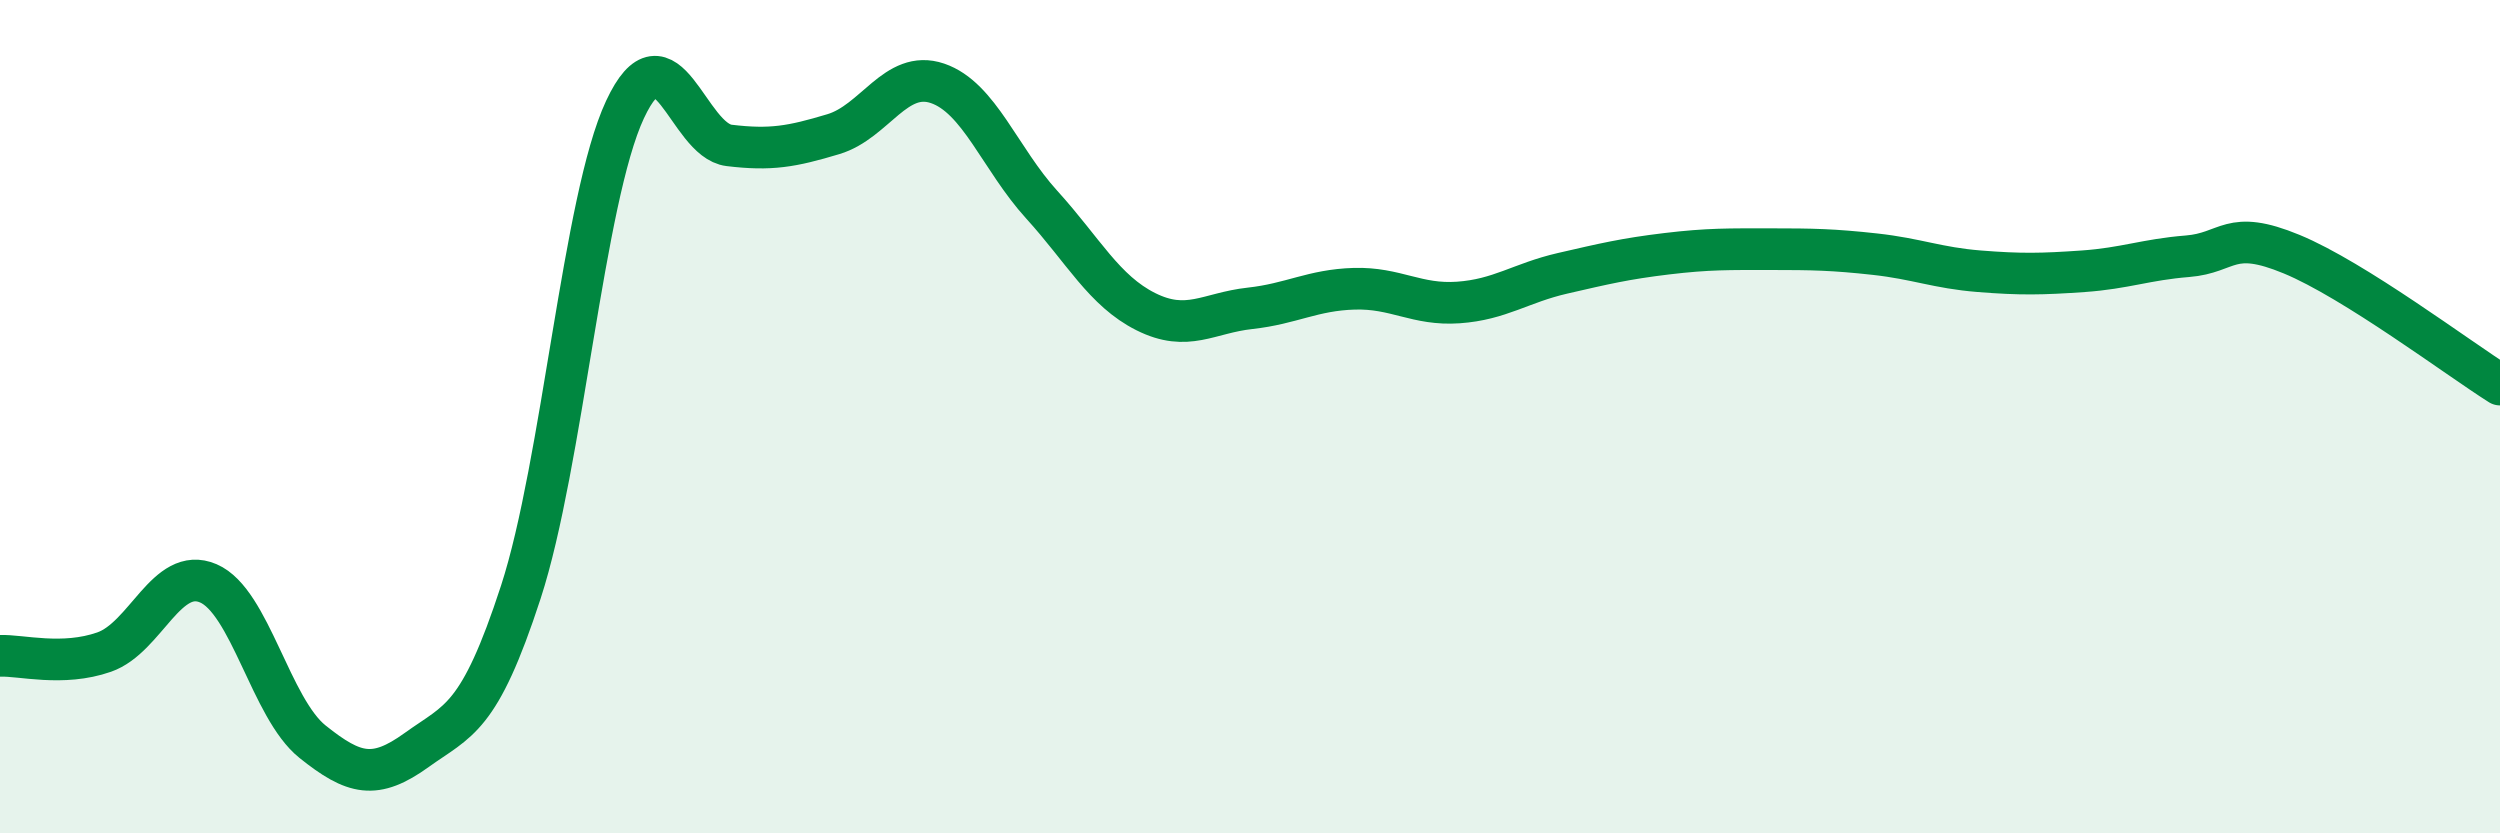 
    <svg width="60" height="20" viewBox="0 0 60 20" xmlns="http://www.w3.org/2000/svg">
      <path
        d="M 0,15.74 C 0.5,15.72 1.5,16 2.5,15.65 C 3.5,15.3 4,13.57 5,14 C 6,14.43 6.5,17 7.5,17.8 C 8.5,18.6 9,18.72 10,18 C 11,17.28 11.5,17.28 12.5,14.21 C 13.5,11.14 14,4.77 15,2.63 C 16,0.49 16.5,3.37 17.5,3.49 C 18.5,3.61 19,3.52 20,3.22 C 21,2.92 21.5,1.66 22.5,2 C 23.5,2.34 24,3.81 25,4.91 C 26,6.01 26.5,6.98 27.5,7.48 C 28.5,7.98 29,7.51 30,7.4 C 31,7.29 31.5,6.96 32.5,6.93 C 33.5,6.9 34,7.33 35,7.26 C 36,7.19 36.5,6.79 37.5,6.56 C 38.5,6.33 39,6.21 40,6.09 C 41,5.97 41.5,5.98 42.5,5.98 C 43.5,5.98 44,5.99 45,6.1 C 46,6.21 46.5,6.43 47.5,6.51 C 48.5,6.59 49,6.58 50,6.51 C 51,6.44 51.5,6.23 52.5,6.15 C 53.5,6.07 53.5,5.48 55,6.1 C 56.5,6.72 59,8.6 60,9.23L60 20L0 20Z"
        fill="#008740"
        opacity="0.1"
        stroke-linecap="round"
        stroke-linejoin="round"
      />
      <path
        d="M 0,15.74 C 0.5,15.72 1.5,16 2.5,15.65 C 3.5,15.3 4,13.57 5,14 C 6,14.43 6.5,17 7.5,17.8 C 8.5,18.6 9,18.72 10,18 C 11,17.28 11.5,17.28 12.5,14.21 C 13.5,11.14 14,4.77 15,2.63 C 16,0.49 16.5,3.37 17.5,3.49 C 18.5,3.61 19,3.52 20,3.22 C 21,2.92 21.5,1.66 22.5,2 C 23.5,2.34 24,3.81 25,4.91 C 26,6.01 26.5,6.98 27.5,7.48 C 28.5,7.98 29,7.51 30,7.4 C 31,7.29 31.5,6.96 32.5,6.93 C 33.5,6.9 34,7.33 35,7.26 C 36,7.19 36.5,6.79 37.5,6.56 C 38.5,6.33 39,6.21 40,6.09 C 41,5.97 41.5,5.98 42.5,5.98 C 43.5,5.98 44,5.99 45,6.1 C 46,6.21 46.5,6.43 47.5,6.51 C 48.5,6.59 49,6.58 50,6.51 C 51,6.44 51.5,6.23 52.5,6.15 C 53.5,6.07 53.5,5.48 55,6.1 C 56.5,6.72 59,8.6 60,9.23"
        stroke="#008740"
        stroke-width="1"
        fill="none"
        stroke-linecap="round"
        stroke-linejoin="round"
      />
    </svg>
  